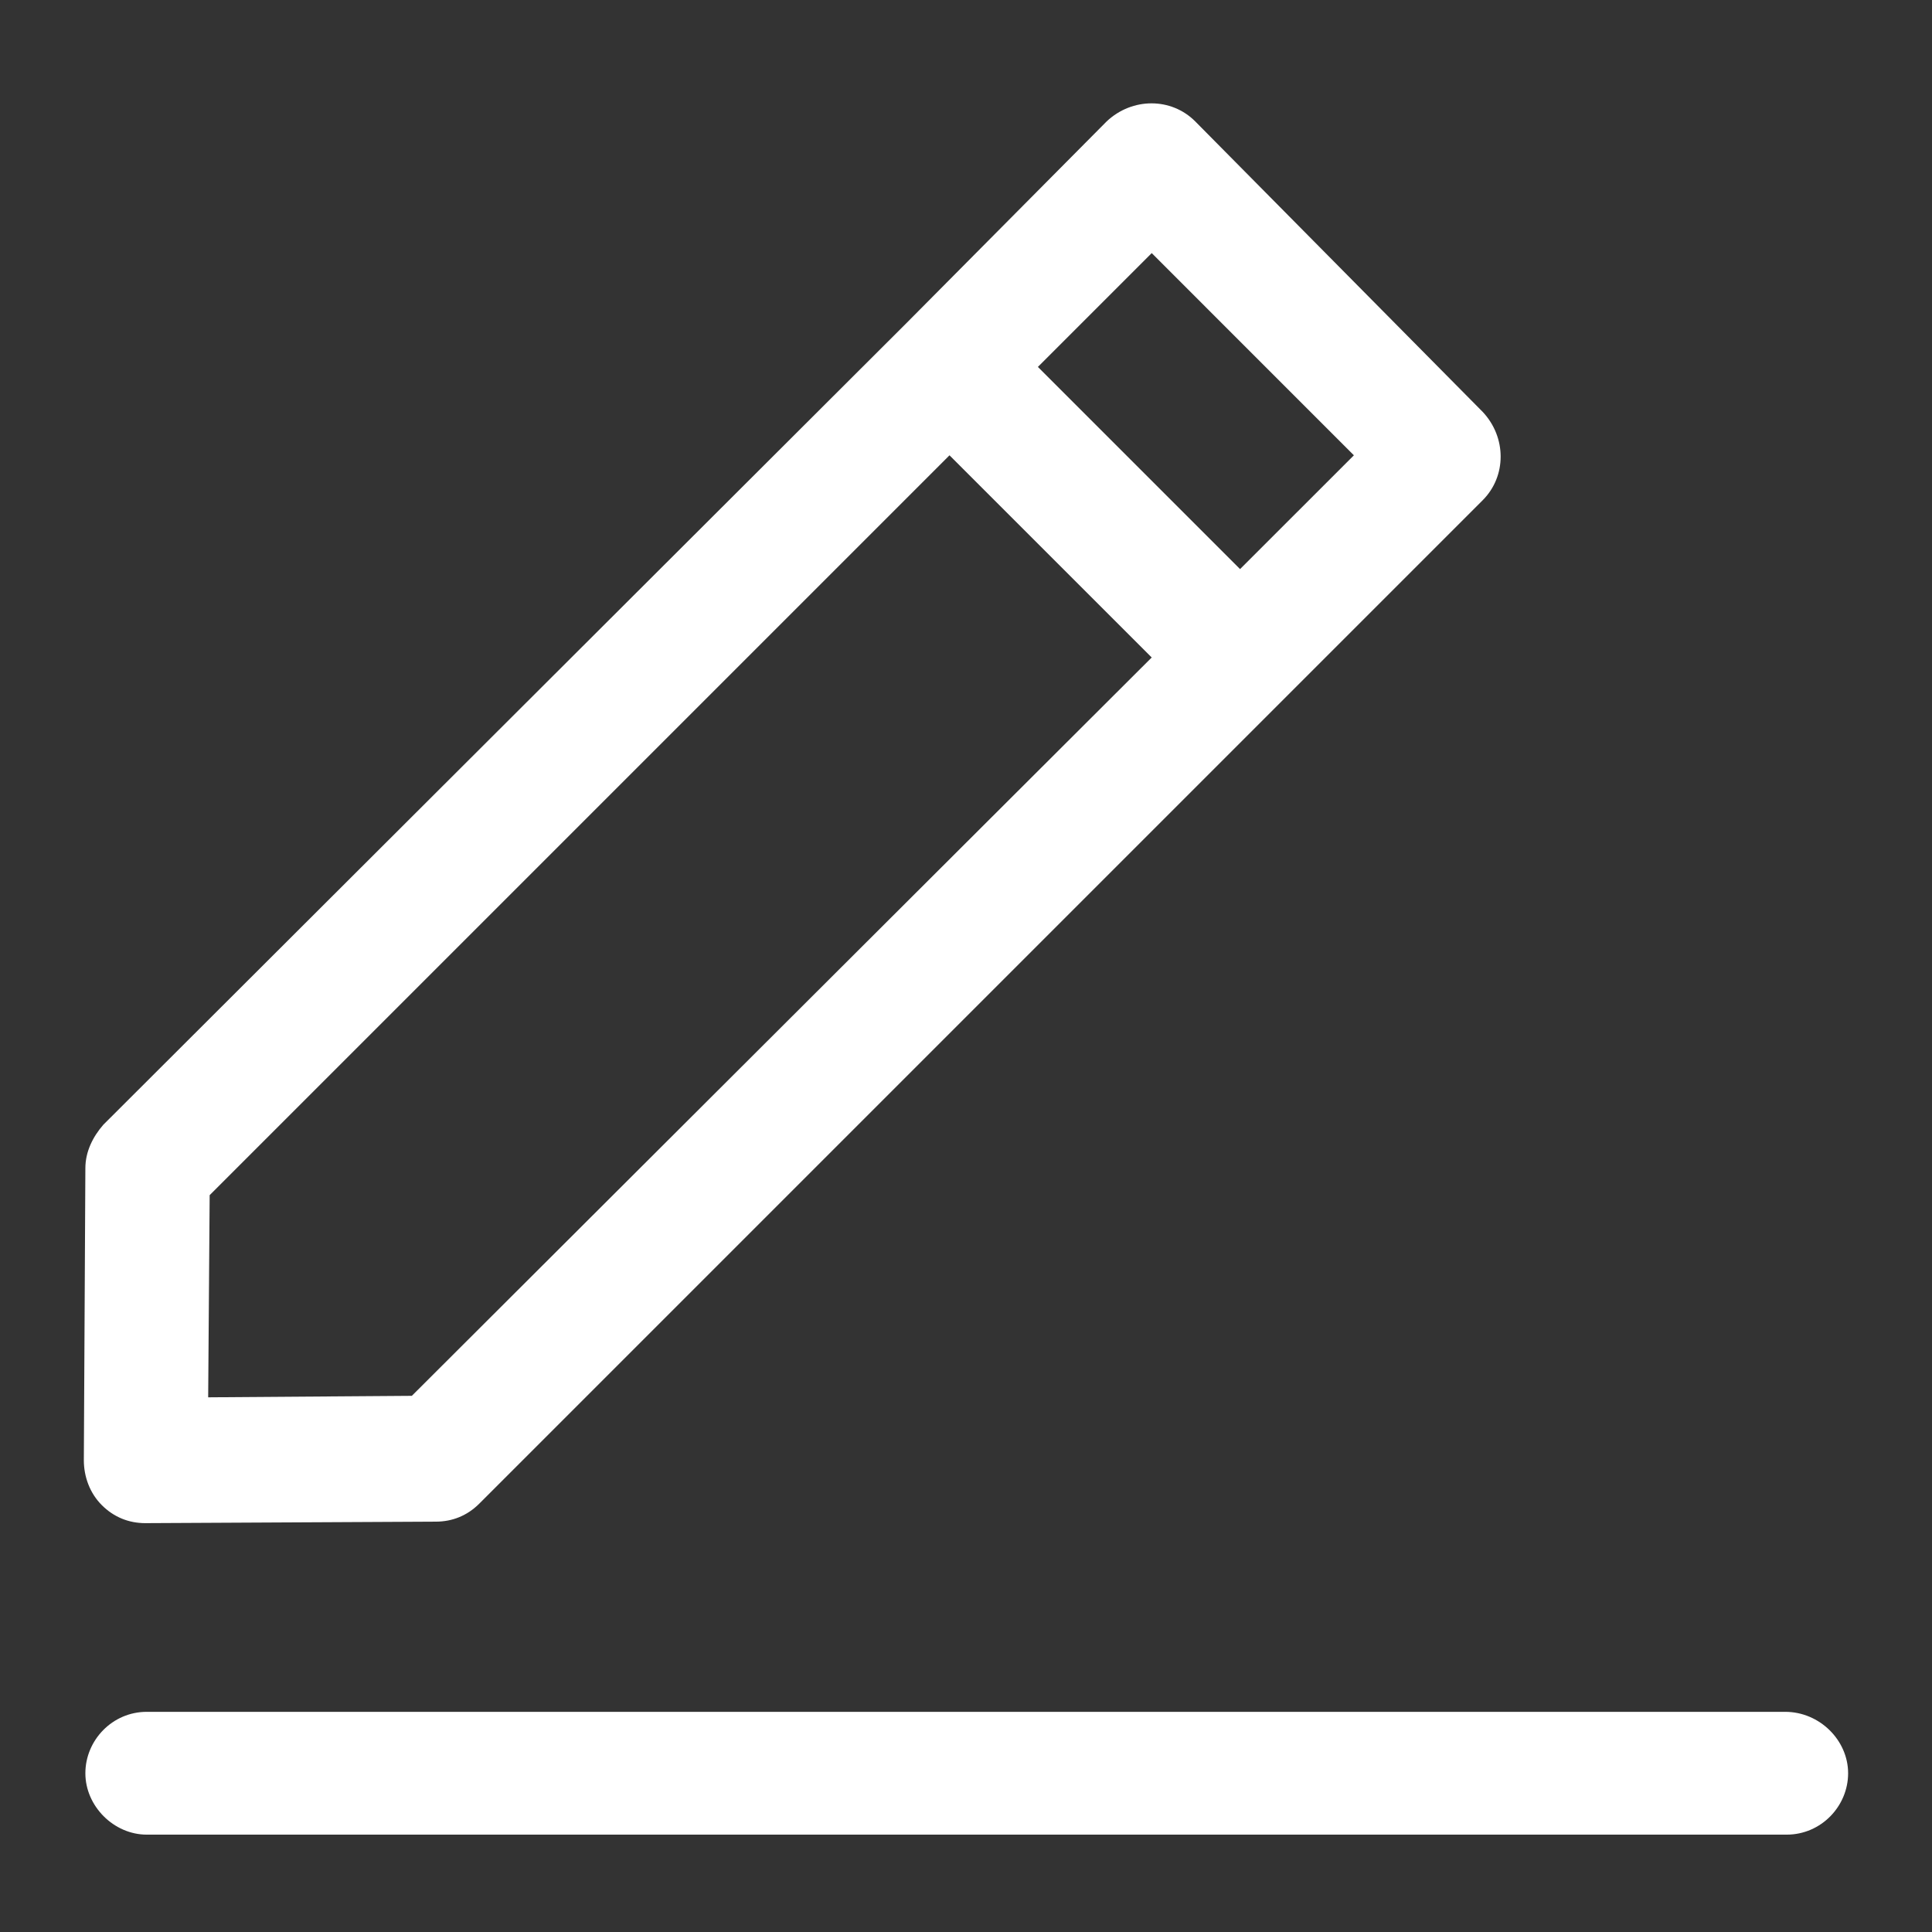 <svg width="48" height="48" viewBox="0 0 48 48" fill="none" xmlns="http://www.w3.org/2000/svg">
<rect x="0" y="0" width="48" height="48" fill="#333333" stroke="none"/>
<path d="M44.353 42.53H3.646C2.79 42.53 2.121 43.237 2.121 44.056C2.121 44.874 2.828 45.581 3.646 45.581H44.39C45.246 45.581 45.916 44.874 45.916 44.056C45.916 43.237 45.209 42.53 44.353 42.53Z" fill="white"/>
<path d="M2.121 29.023L2.083 36.279C2.083 36.688 2.232 37.098 2.53 37.395C2.828 37.693 3.2 37.842 3.609 37.842L10.828 37.805C11.237 37.805 11.609 37.656 11.907 37.358L36.837 12.428C37.432 11.833 37.432 10.865 36.837 10.233L29.693 3.014C29.098 2.419 28.13 2.419 27.497 3.014L22.511 8.037L2.567 27.944C2.307 28.242 2.121 28.614 2.121 29.023ZM28.614 6.288L33.637 11.312L30.809 14.139L25.786 9.116L28.614 6.288ZM5.209 29.693L23.59 11.312L28.614 16.335L10.232 34.679L5.172 34.716L5.209 29.693Z" fill="white"/>
</svg>
